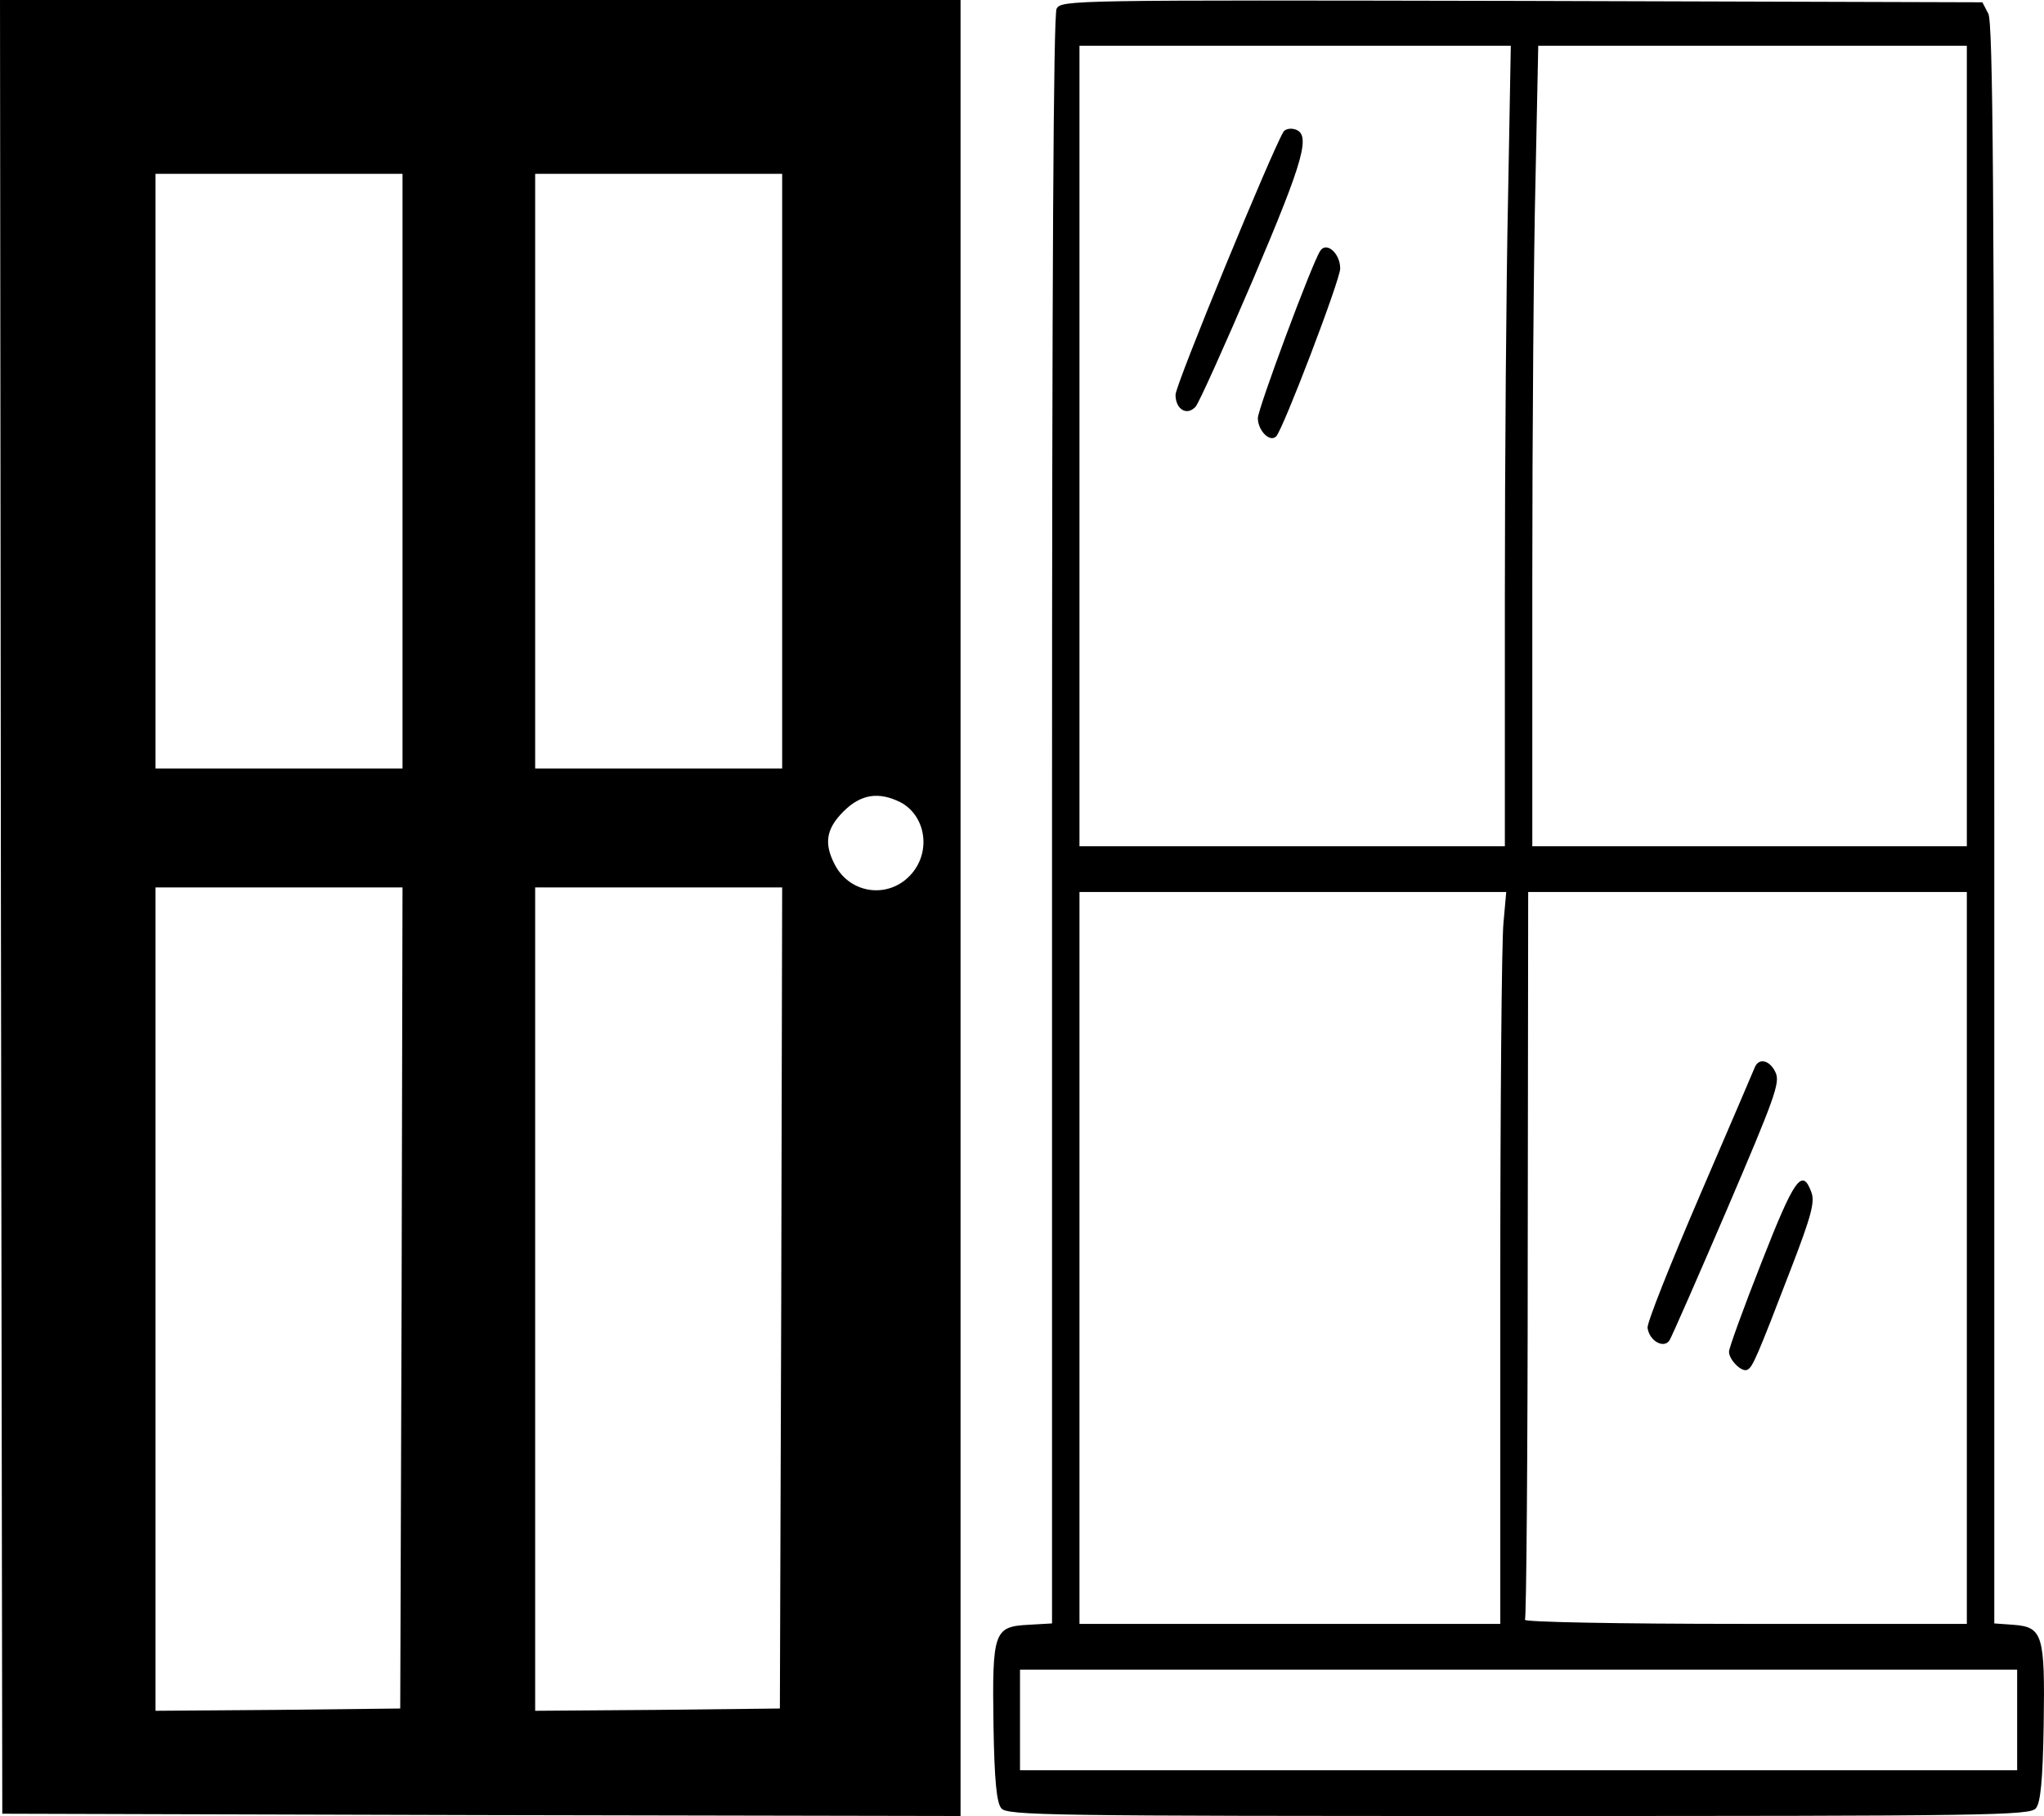 <svg preserveAspectRatio="xMidYMid meet" viewBox="28 27 446.87 397" xmlns="http://www.w3.org/2000/svg"><g transform="matrix(.1 0 0 -.1 0 466)"><path d="m282 2408 3-1983 1048-3 1047-2v1985 1985h-1050-1050zm878 952v-650h-270-270v650 650h270 270zm830 0v-650h-270-270v650 650h270 270zm259-724c54-29 67-105 25-155-48-57-135-47-169 19-24 46-19 78 19 116s77 44 125 20zm-1091-1083-3-898-267-3-268-2v900 900h270 270zm830 0-3-898-267-3-268-2v900 900h270 270z"/><path d="m2590 4371c-7-13-10-581-10-1775v-1755l-52-3c-75-4-79-15-76-219 2-123 7-170 17-182 12-16 105-17 1131-17s1119 1 1131 17c10 12 15 59 17 182 3 198-2 214-66 219l-42 3v1747c0 1388-3 1752-13 1772l-13 25-1006 3c-988 2-1007 2-1018-17zm987-413c-4-182-7-576-7-875v-543h-465-465v875 875h472 471zm1003-543v-875h-475-475v583c0 320 3 714 7 875l6 292h469 468zm-1013-1042c-4-38-7-398-7-800v-733h-460-460v800 800h466 467zm1013-733v-800h-486c-275 0-483 4-480 9s6 365 6 800l1 791h479 480zm110-1010v-110h-1090-1090v110 110h1090 1090z"/><path d="m3086 4102c-26-43-236-553-236-575 0-32 25-47 44-26 7 8 63 132 125 277 114 268 129 322 89 330-9 2-19-1-22-6z"/><path d="m3166 3841c-19-30-136-345-136-365 0-27 26-54 40-40 15 15 140 342 140 367 0 34-31 60-44 38z"/><path d="m4117 2058c-3-7-57-134-121-282-64-149-116-279-114-289 4-29 36-46 48-27 5 8 62 138 126 287 104 243 116 276 106 298-12 27-36 33-45 13z"/><path d="m4131 1630c-39-99-71-187-71-195 0-18 29-47 41-39 11 6 21 29 94 219 46 119 53 148 45 169-20 54-37 30-109-154z"/></g></svg>